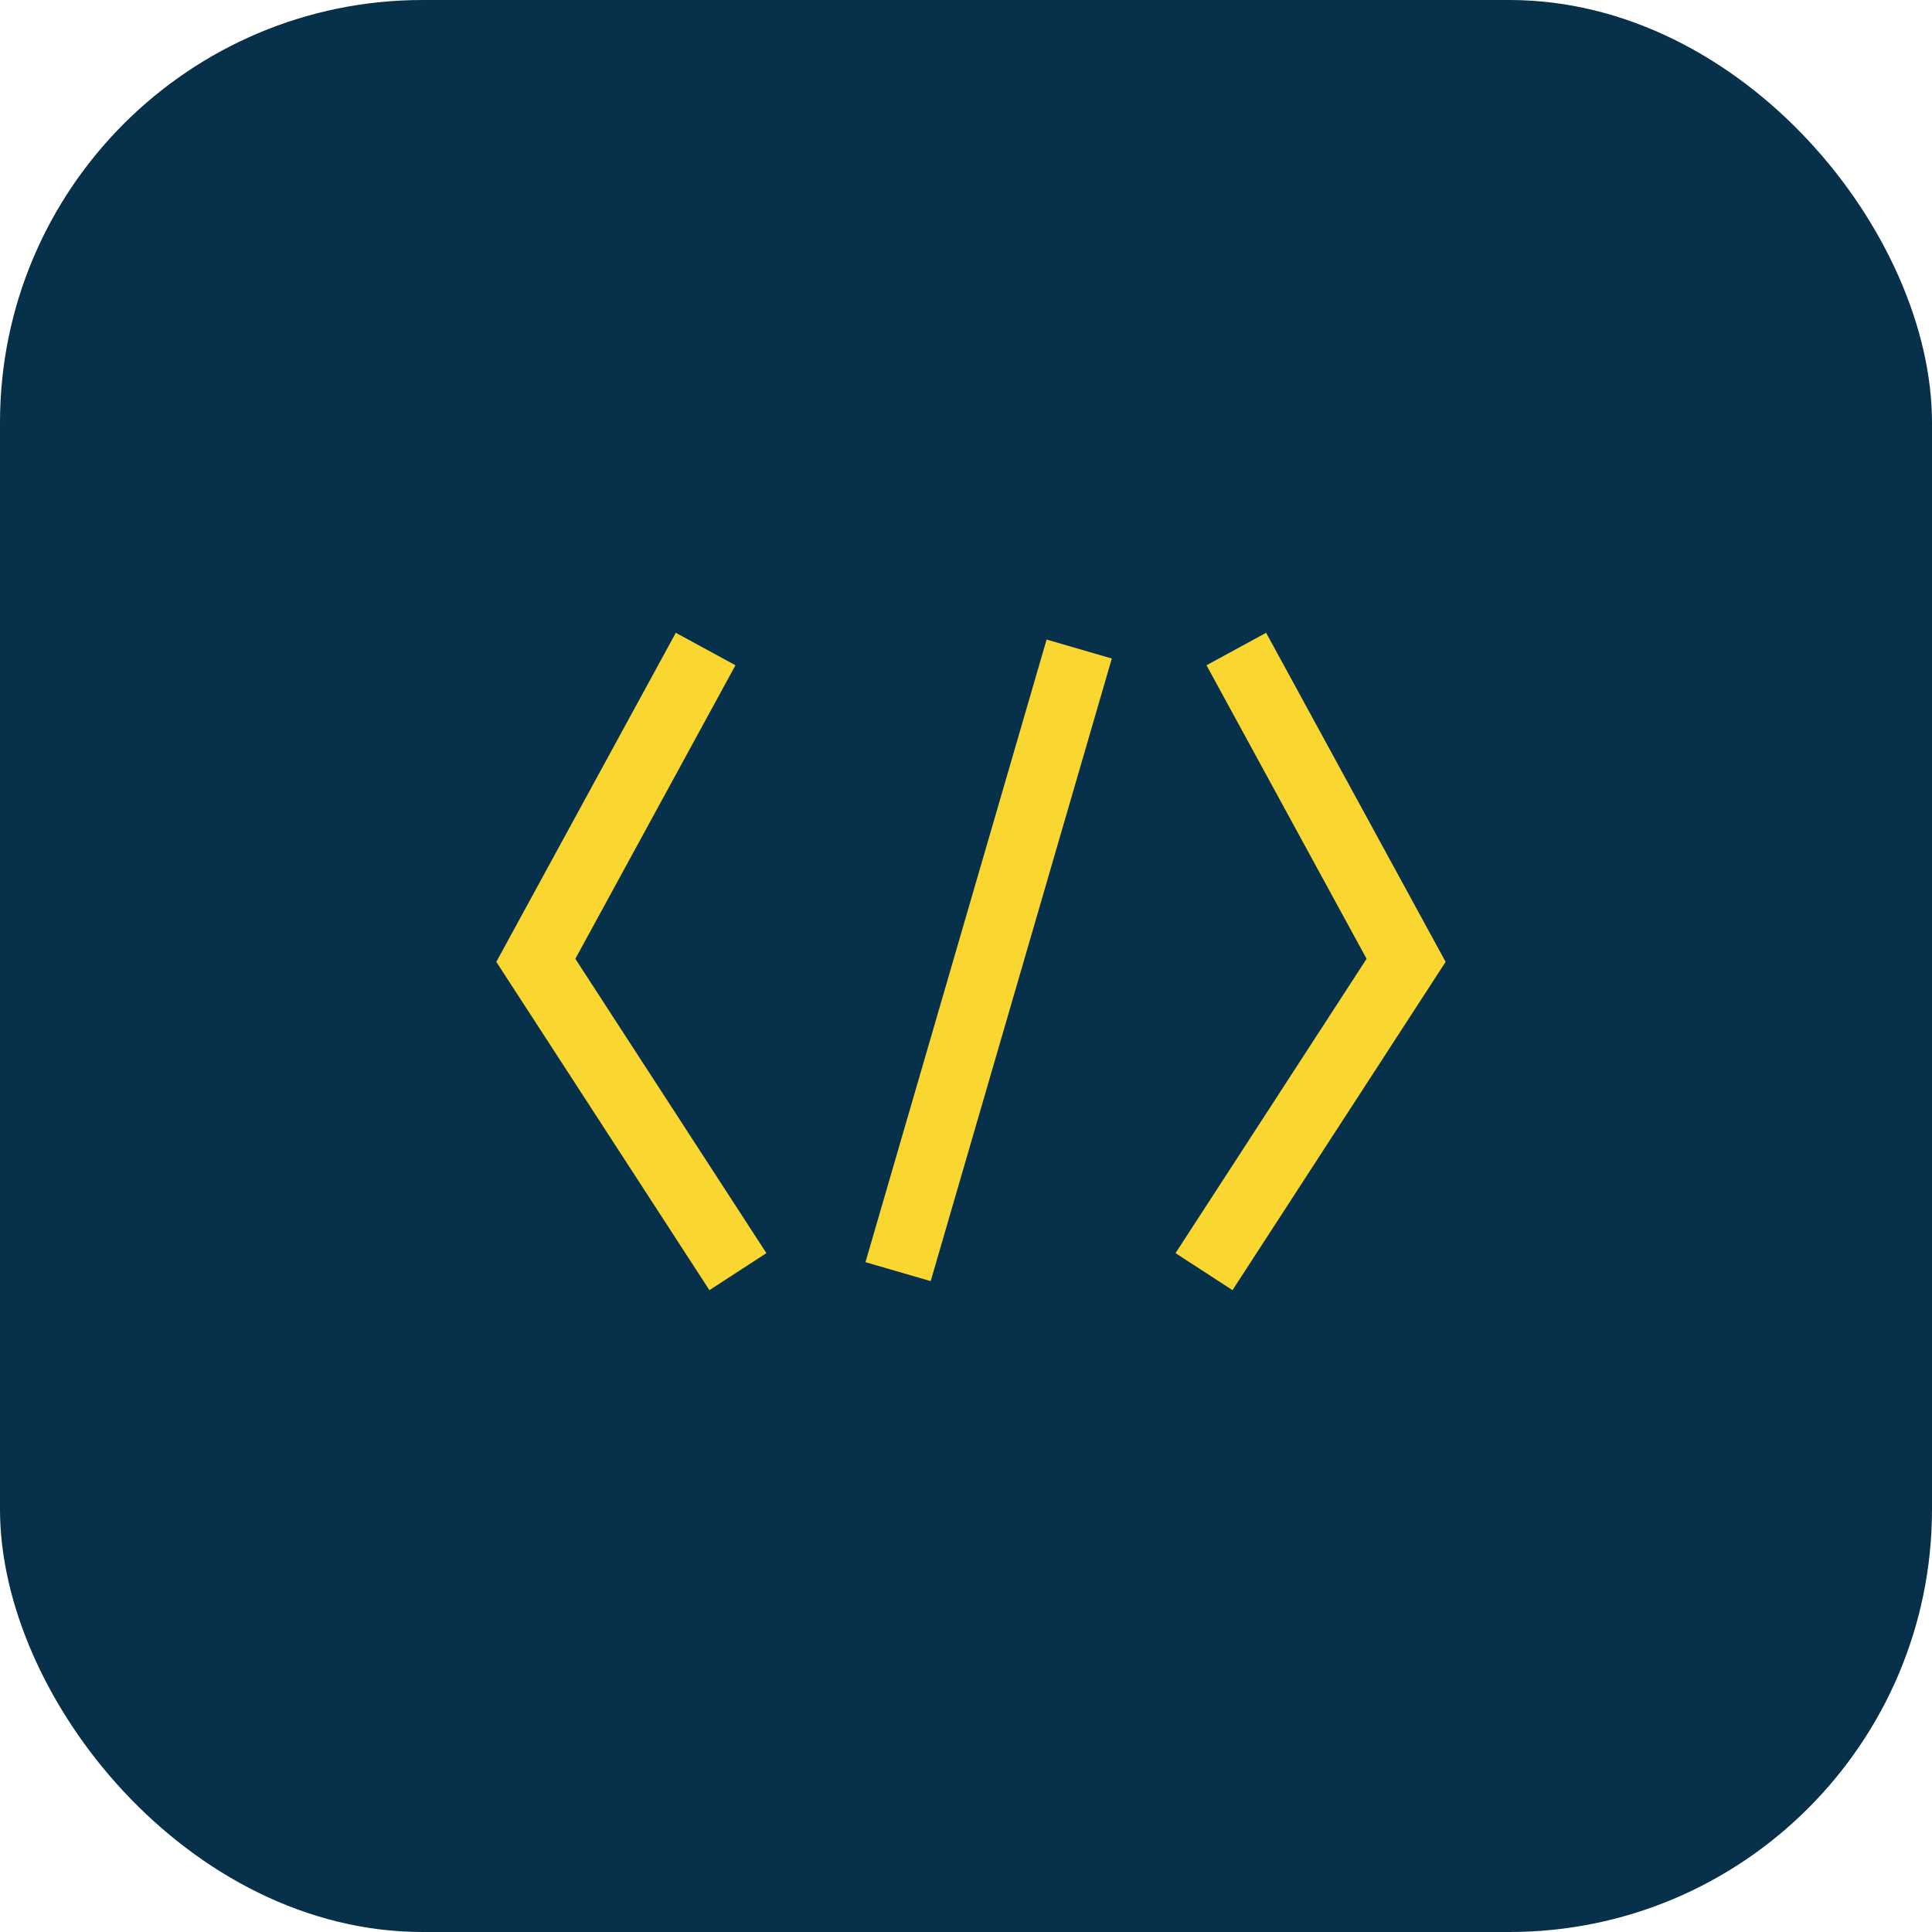 <svg xmlns="http://www.w3.org/2000/svg" width="64" height="64" viewBox="0 0 64 64" fill="none"><g clip-path="url(#clip0_1216_43777)"><rect width="64" height="64" rx="14" fill="#07304B"></rect><path fill-rule="evenodd" clip-rule="evenodd" d="M25.388 41.512L23.5 42.738L16.441 31.863L22.387 20.962L24.363 22.038L19.059 31.762L25.388 41.512ZM38.941 41.512L45.27 31.762L39.967 22.038L41.942 20.962L47.888 31.863L40.828 42.738L38.941 41.512ZM34.67 21.186L36.83 21.814L30.83 42.439L28.67 41.811L34.67 21.186Z" fill="#FAD730"></path></g><defs><clipPath id="clip0_1216_43777"><rect width="64" height="64" fill="white"></rect></clipPath></defs></svg>